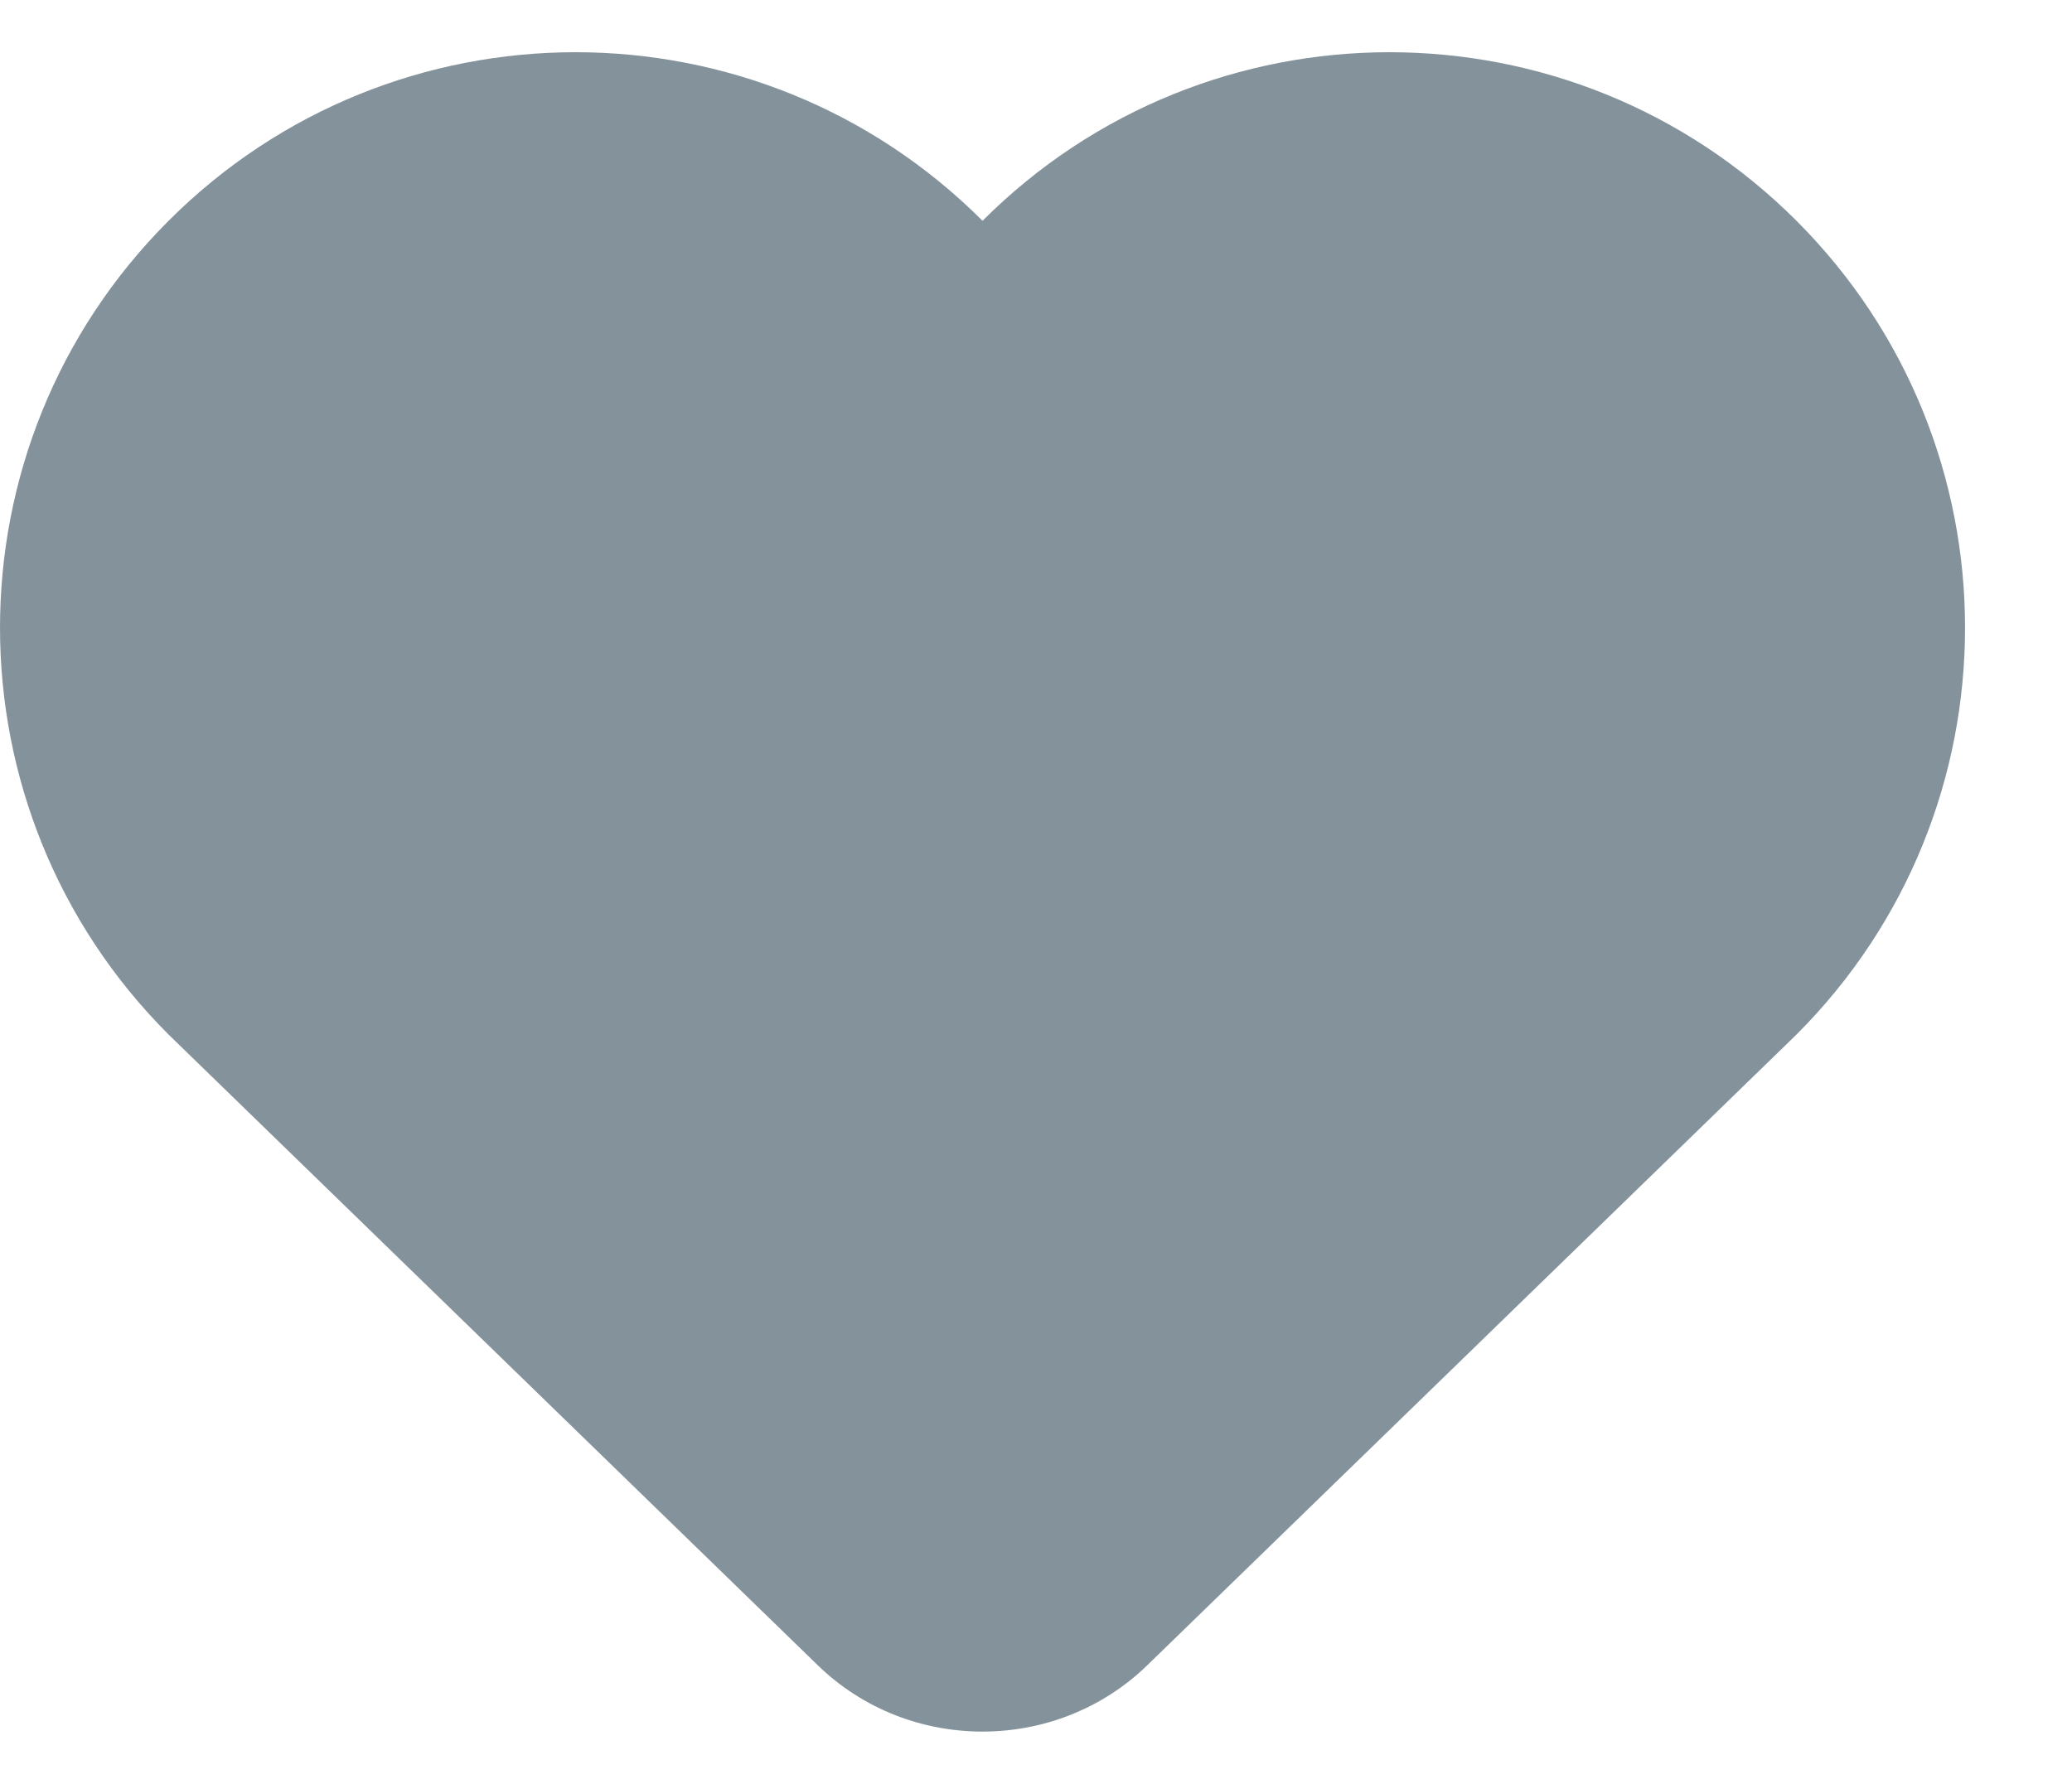<?xml version="1.0" encoding="UTF-8" standalone="no"?>
<svg width="36px" height="31px" viewBox="0 0 36 31" version="1.1" xmlns="http://www.w3.org/2000/svg" xmlns:xlink="http://www.w3.org/1999/xlink" xmlns:sketch="http://www.bohemiancoding.com/sketch/ns">
    <!-- Generator: Sketch 3.2.2 (9983) - http://www.bohemiancoding.com/sketch -->
    <title>Path</title>
    <desc>Created with Sketch.</desc>
    <defs></defs>
    <g id="design" stroke="none" stroke-width="1" fill="none" fill-rule="evenodd" sketch:type="MSPage">
        <g id="Icons" sketch:type="MSArtboardGroup" transform="translate(-142, -246)" fill="#84929B">
            <path d="M144.929,249.837 C148.834,245.931 155.166,245.931 159.071,249.837 C162.976,245.931 169.308,245.931 173.213,249.837 C177.118,253.742 177.118,260.074 173.213,263.979 L161.933,274.94 C160.352,276.476 157.791,276.477 156.209,274.94 L144.929,263.979 C141.024,260.074 141.024,253.742 144.929,249.837 Z" id="Path" sketch:type="MSShapeGroup"></path>
        </g>
    </g>
</svg>